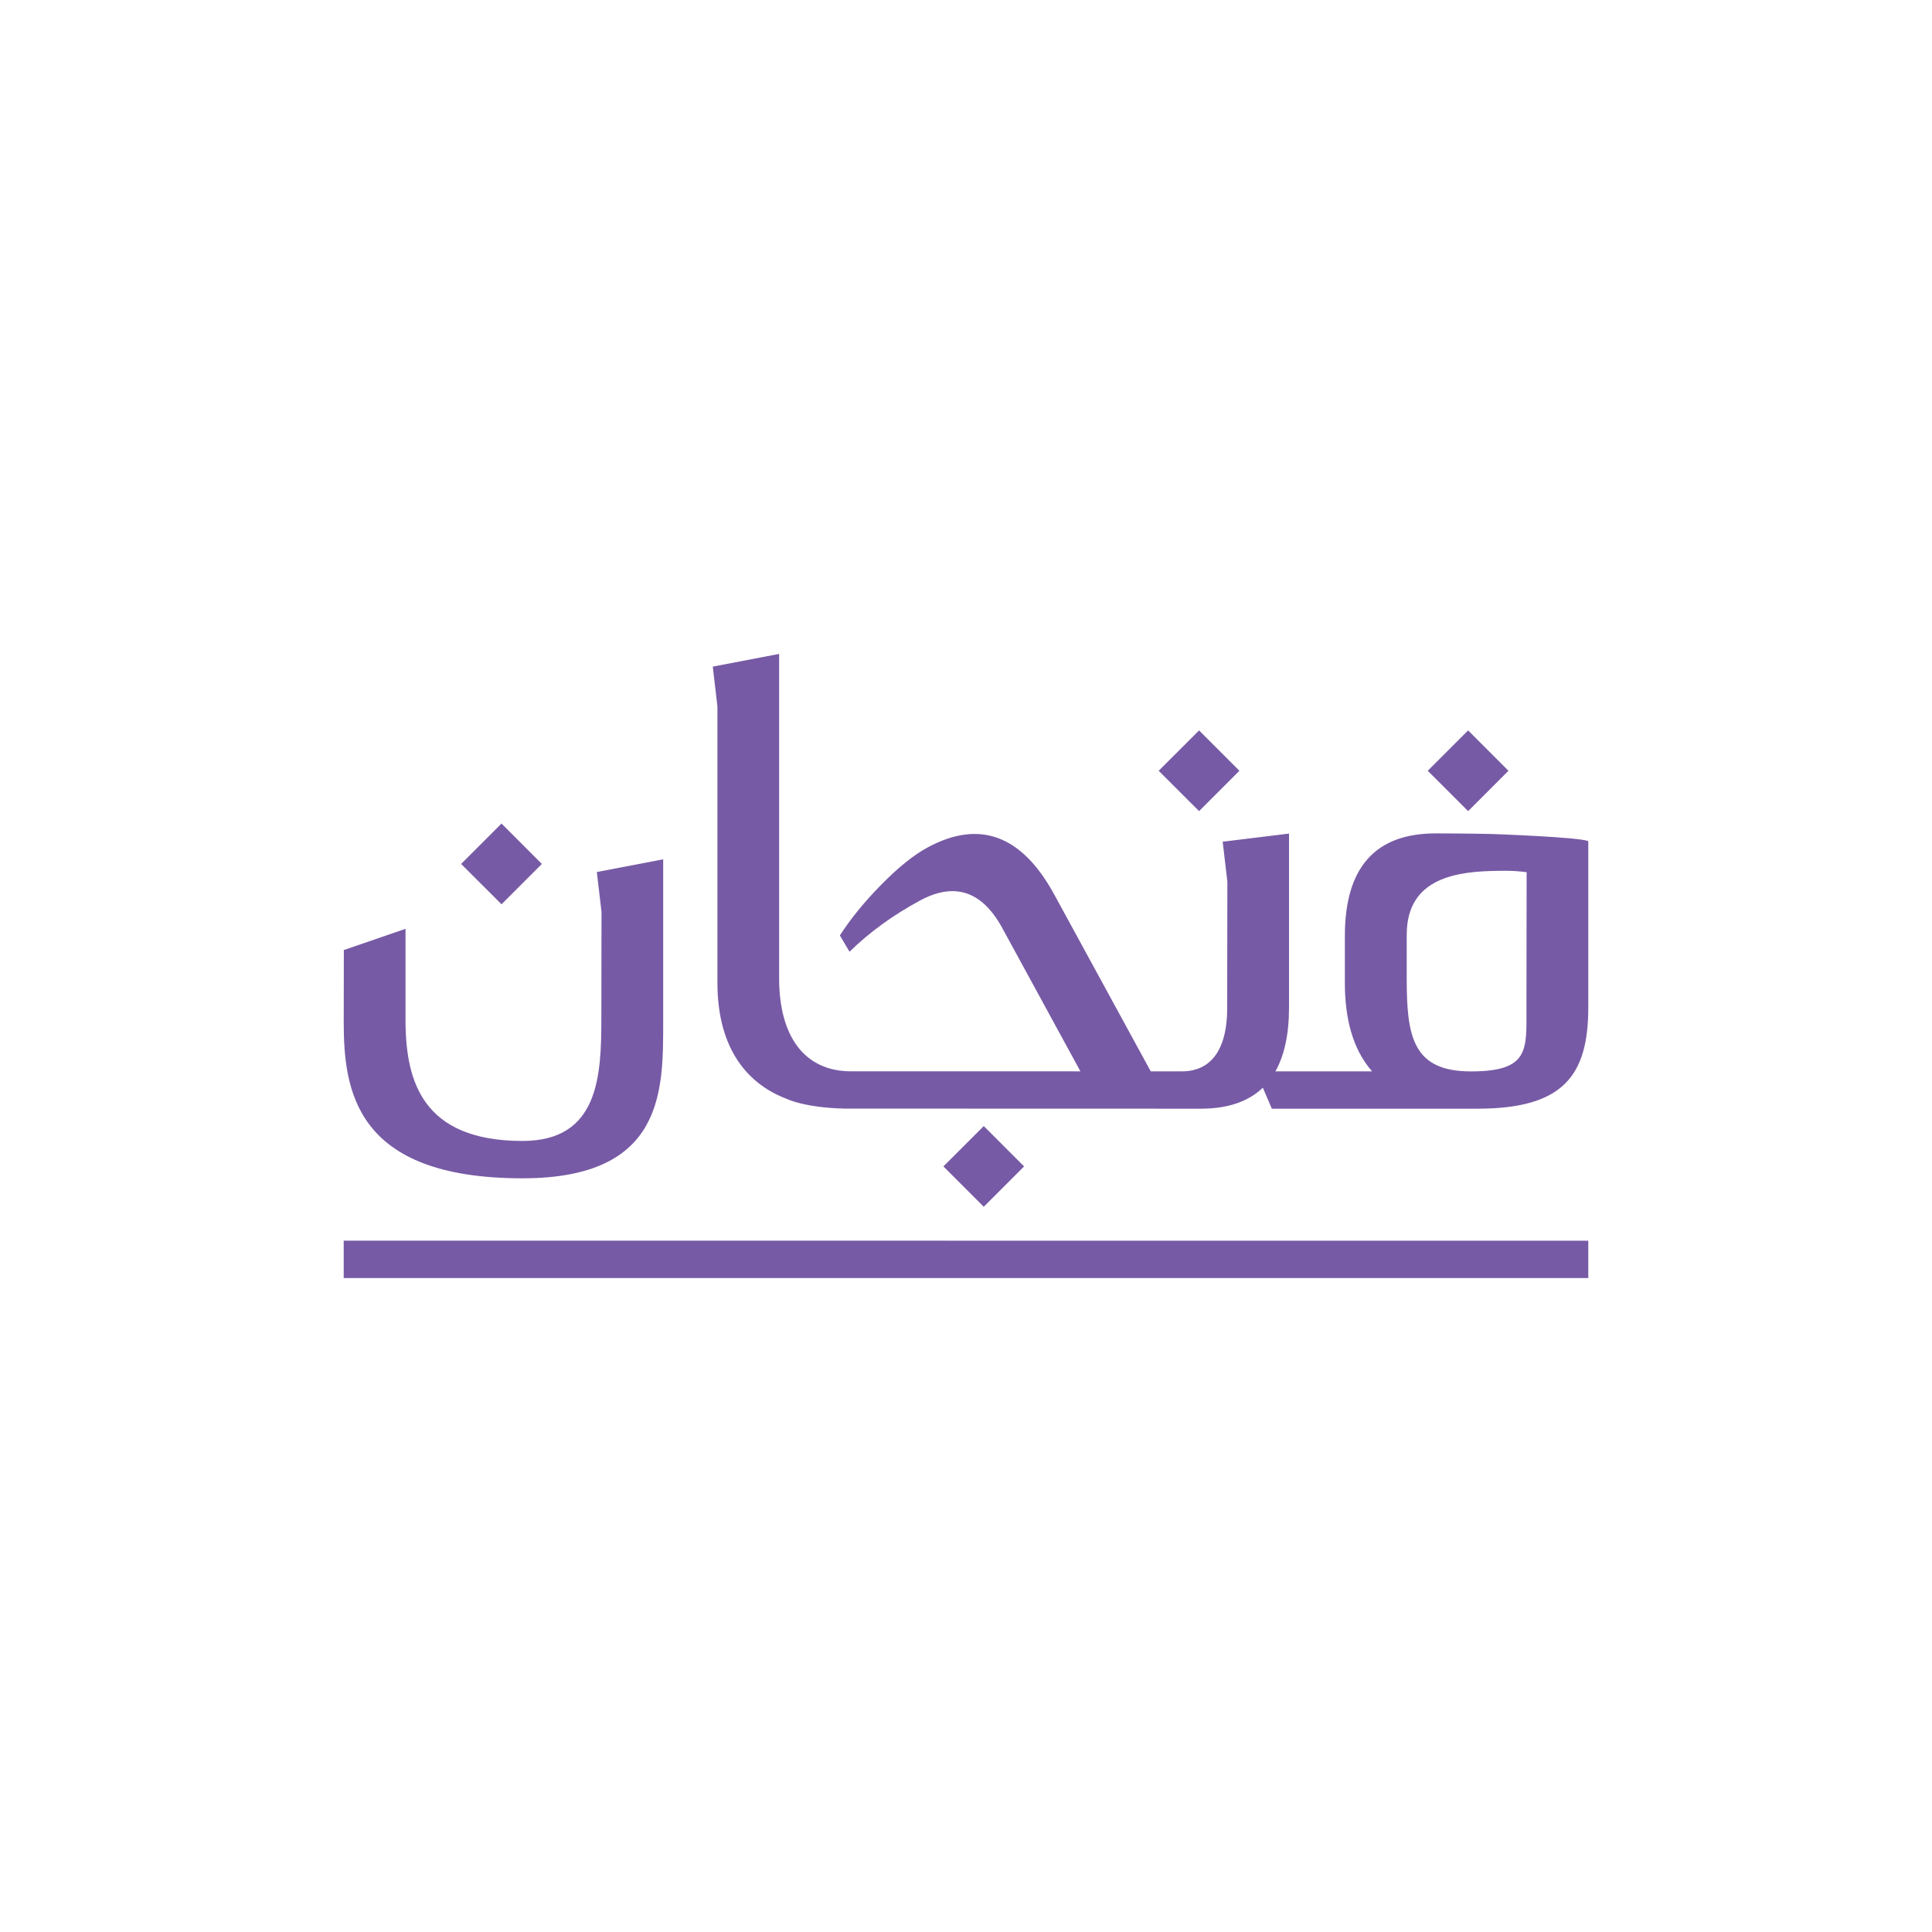 <?xml version="1.0" encoding="utf-8"?>
<!-- Generator: Adobe Illustrator 28.0.0, SVG Export Plug-In . SVG Version: 6.00 Build 0)  -->
<svg version="1.1" id="Layer_1" xmlns="http://www.w3.org/2000/svg" xmlns:xlink="http://www.w3.org/1999/xlink" x="0px" y="0px"
	 viewBox="0 0 1000 1000" style="enable-background:new 0 0 1000 1000;" xml:space="preserve">
<style type="text/css">
	.st0{fill:#775AA5;}
</style>
<g>
	<g>
		<path class="st0" d="M177.9,661.51c0,0,644.61,0,644.2,0v-19.33c0.33,0-644.2-0.01-644.2-0.01V661.51z"/>
	</g>
	<g>
		<path class="st0" d="M772.08,431.67c-13.7-0.28-25.67-0.31-28.95-0.31c-31.35,0-47.03,17.69-47.03,53.08v24.25
			c0,17.72,3.7,33.99,14.09,45.85c-19.11-0.01-38.6-0.01-50.03-0.01c4.67-8.33,7.04-19.35,7.04-33.21v-89.86l-34.34,4.2l2.42,20.66
			l-0.09,65.64c0,19.38-7.02,32.58-23.55,32.58c-2.61,0-8.27,0-16.01,0l-49.73-91.13c-16.83-31.13-38.78-39.37-65.84-24.74
			c-7.1,3.84-15.03,10.21-23.78,19.1c-8.75,8.88-15.94,17.68-21.57,26.41l5,8.44c10.29-10.08,22.43-18.9,36.41-26.47
			c18.05-9.75,32.31-4.93,42.8,14.46l40.3,73.91c-46.84,0-108.7-0.01-119.09-0.01c-23.91-0.2-36.85-18.26-36.85-48.15v-167.9
			l-34.34,6.58l2.4,20.66c0,0,0,108,0,142.97c0,34.97,16.29,52.74,35.89,60.11c0,0,9.1,4.57,29.91,5.03l184.35,0.05
			c13.91,0,24.6-3.62,32.16-10.87l4.65,10.87c0,0,106.8,0,106.39,0c44.55,0,57.41-17.17,57.41-52.55v-74.17v-11.75
			C817.65,433.26,772.08,431.67,772.08,431.67z M790.09,521.98c0,21.31,1.58,32.57-28.66,32.58c-0.01,0-0.03,0-0.04,0
			c-30.26-0.01-33.28-18.11-33.28-48.17l0.01-22.59c0-29.9,26.67-32.79,47.21-33.05c0,0,3.45-0.03,4.42-0.03
			c3.44,0,6.93,0.28,10.43,0.72L790.09,521.98z"/>
	</g>
	<g>
		<path class="st0" d="M270.44,609.89c73.46,0,72.82-45.47,72.82-80.97v-84.14l-34.34,6.58l2.42,20.66l-0.08,54.59
			c0,30.07-1.15,63.94-40.81,63.94c-52.33,0-59.98-31.71-60.55-60.09v-49.71l-31.93,10.99l-0.06,37.18
			C177.9,564.31,183.69,609.89,270.44,609.89z"/>
	</g>
	<g>
		<polygon class="st0" points="780.78,398.95 759.9,378.06 739,398.95 759.9,419.84 		"/>
	</g>
	<g>
		<polygon class="st0" points="641.52,398.95 620.64,378.06 599.74,398.95 620.64,419.84 		"/>
	</g>
	<g>
		<polygon class="st0" points="530.07,603.73 509.19,582.84 488.3,603.73 509.19,624.62 		"/>
	</g>
	<g>
		<polygon class="st0" points="280.46,447.17 259.58,426.27 238.68,447.17 259.58,468.05 		"/>
	</g>
</g>
</svg>
